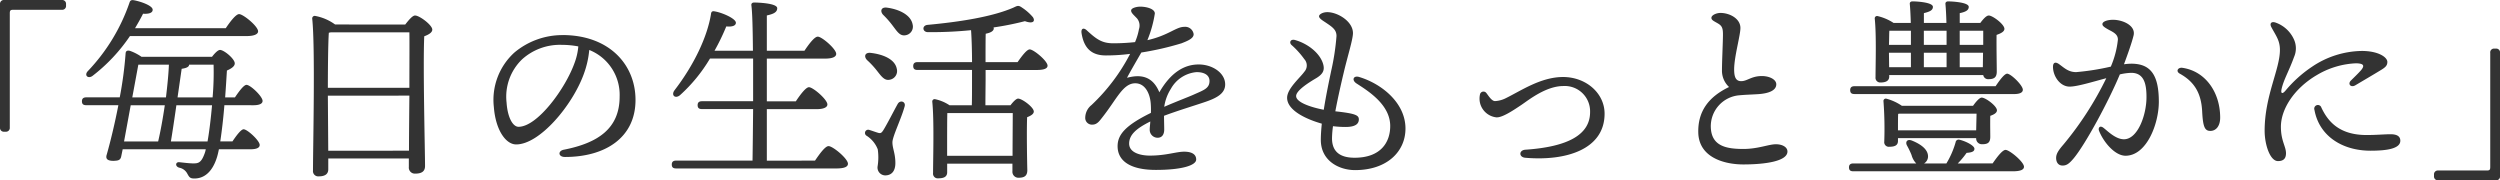 <svg xmlns="http://www.w3.org/2000/svg" width="459.252" height="33.12" viewBox="0 0 459.252 33.12"><path d="M24.156-6.8V-27.792c0-.5.108-.648.612-.648h8.964a.7.7,0,0,0,.756-.756v-.288a.7.7,0,0,0-.756-.756H23.112a.7.7,0,0,0-.756.756V-6.8a.7.7,0,0,0,.756.756H23.4A.7.7,0,0,0,24.156-6.8ZM67.68-23.616c1.4,0,2.088-.36,2.088-.864,0-.936-2.736-3.168-3.492-3.168-.576,0-1.656,1.4-2.448,2.592H47.16c.576-.972,1.08-1.872,1.476-2.664,1.044.072,1.8-.144,1.764-.756-.036-.756-2.268-1.512-3.492-1.728-.432-.072-.648.072-.756.432a34.418,34.418,0,0,1-7.7,12.636c-.648.756.072,1.4.864.864a31.332,31.332,0,0,0,6.912-7.344ZM53.748-4.248c.18-1.044.612-3.852,1.008-6.66h6.552c-.216,2.412-.5,4.824-.828,6.66Zm-7.38-6.66h6.264c-.36,2.448-.792,4.824-1.224,6.66H45.144Zm1.4-7.452h5.616c-.072,1.8-.288,3.888-.54,6.012H46.656Zm13.824,0a52.964,52.964,0,0,1-.18,6.012H54.972l.756-5.256c.792-.108,1.368-.324,1.368-.756ZM68.9-10.908c1.116,0,1.692-.288,1.692-.792,0-.828-2.232-2.952-2.952-2.952-.5,0-1.4,1.224-2.124,2.3h-1.8c.144-1.944.252-3.744.324-4.932.756-.324,1.44-.756,1.44-1.3.036-.792-1.908-2.448-2.7-2.484-.4,0-1.008.648-1.476,1.26H48.348a8.925,8.925,0,0,0-2.088-1.08c-.5-.144-.792,0-.828.432a70.18,70.18,0,0,1-1.08,8.1H38.2c-.468,0-.792.18-.792.72,0,.576.324.72.792.72h5.9c-.648,3.348-1.44,6.624-2.124,9.036-.216.648-.108,1.188,1.224,1.188.9-.036,1.3-.108,1.44-.9l.252-1.224H60.156a4.516,4.516,0,0,1-.288.972c-.576,1.512-1.116,1.62-1.98,1.62-.756,0-1.872-.144-2.556-.216-.72-.108-.9.756-.036,1.008a2.107,2.107,0,0,1,1.44,1.044c.36.648.5.936,1.26.936,1.692.036,3.348-1.008,4.248-4,.108-.36.216-.828.324-1.368h5.8c1.08,0,1.692-.252,1.692-.792,0-.792-2.268-2.88-2.952-2.88-.468,0-1.332,1.152-2.052,2.232H62.82c.288-1.908.576-4.356.756-6.66ZM82.656-2.556l-.072-10.116H97.56c-.036,3.78-.072,7.56-.072,10.116Zm-.072-11.556c0-2.556.036-8.208.18-10.116l.36-.072H97.56c.036,1.692,0,5.8,0,10.188ZM83.916-25.74a9.017,9.017,0,0,0-3.708-1.584.471.471,0,0,0-.5.5c.576,5.22.144,23.58.144,27.9a.969.969,0,0,0,1.08,1.08c1.188,0,1.728-.468,1.728-1.3v-1.98h14.8V.432A1.108,1.108,0,0,0,98.6,1.656c1.044,0,1.836-.288,1.836-1.4,0-2.664-.4-18.54-.144-23.832.792-.288,1.476-.684,1.476-1.224,0-.828-2.34-2.592-3.168-2.592-.468,0-1.188.864-1.8,1.656Zm44.028,6.948c-1.692,4.824-6.876,11.844-10.332,11.844-1.044,0-2.016-1.692-2.2-4.464a9.525,9.525,0,0,1,2.844-7.92A10.36,10.36,0,0,1,125.568-22a15.971,15.971,0,0,1,3.024.288A11.239,11.239,0,0,1,127.944-18.792Zm-2.268-5a13.716,13.716,0,0,0-8.82,3.2,11.74,11.74,0,0,0-3.78,10.008c.324,4.248,2.2,6.876,4.1,6.876,4.32,0,10.332-7.164,12.42-12.924a17.361,17.361,0,0,0,1.008-4.428,8.87,8.87,0,0,1,5.58,8.568c0,5.9-4.032,8.532-10.26,9.756-1.116.216-1.044,1.332.216,1.332,7.416,0,12.96-3.564,12.96-10.476C139.1-18.36,134.28-23.8,125.676-23.8ZM163.224-.72v-9.468h9.144c1.26,0,1.98-.324,1.98-.864,0-.9-2.628-3.168-3.384-3.168-.576,0-1.62,1.4-2.412,2.592h-5.328v-7.848h10.728c1.332,0,2.016-.324,2.016-.864,0-.9-2.628-3.168-3.384-3.168-.612,0-1.656,1.4-2.448,2.592h-6.912V-27.4c1.116-.252,1.908-.54,1.908-1.332,0-.936-3.636-1.044-4.248-1.044-.324,0-.54.18-.5.5.18,1.3.252,4.464.288,8.352h-7.056a40.269,40.269,0,0,0,2.16-4.464c1.044.108,1.764-.108,1.764-.684-.036-.792-2.664-1.908-3.96-2.088-.36-.072-.576.072-.612.5-.684,4.212-3.132,9.36-6.7,14-.684.936.144,1.62,1.008.9a28.832,28.832,0,0,0,5.508-6.732h7.92v7.848h-9.4c-.468,0-.792.18-.792.72,0,.576.324.72.792.72h9.4c-.036,3.888-.072,7.38-.108,9.468h-14.04c-.468,0-.792.18-.792.72,0,.576.324.72.792.72H176c1.512,0,2.124-.324,2.124-.864,0-.936-2.772-3.24-3.564-3.24-.612,0-1.656,1.44-2.484,2.664Zm20.232-16.524c.792,1.008,1.368,1.836,2.3,1.656a1.62,1.62,0,0,0,1.332-2.052c-.36-1.764-2.592-2.628-4.752-2.88-1.116-.144-1.332.684-.684,1.332A15.358,15.358,0,0,1,183.456-17.244Zm3.816,6.084c-.648,1.152-1.98,3.78-2.664,4.86-.324.5-.5.576-.9.468s-1.188-.4-1.656-.54a.592.592,0,0,0-.54,1.044,5.163,5.163,0,0,1,2.088,2.52A10.24,10.24,0,0,1,183.564.36a1.44,1.44,0,0,0,1.4,1.62c1.116,0,1.872-.72,1.872-2.268,0-1.8-.54-2.664-.54-3.816,0-1.044,1.62-4.32,2.232-6.552C188.82-11.556,187.74-11.952,187.272-11.16Zm-1.98-17.676c-1.08-.144-1.3.648-.72,1.3a16.681,16.681,0,0,1,1.8,2.052c.792,1.044,1.3,1.872,2.268,1.728a1.6,1.6,0,0,0,1.368-1.98C189.684-27.54,187.452-28.548,185.292-28.836ZM196.344-1.62V-4.392c0-.72,0-3.852.036-5.076H208.4c0,1.476-.036,5.22-.036,7.848ZM203.4-18.828c0-2.088,0-4.572.036-5.22.972-.18,1.476-.54,1.476-.972a1.559,1.559,0,0,0-.036-.18,54.116,54.116,0,0,0,5.76-1.152c1.476.54,1.944.036,1.476-.72a9.224,9.224,0,0,0-1.944-1.728c-.72-.5-.828-.432-1.656-.036-3.888,1.692-9.936,2.628-15.8,3.168-1.044.144-.9,1.332.108,1.332a72.879,72.879,0,0,0,7.92-.36c.108,1.476.18,3.924.18,5.868H190.908c-.468,0-.792.18-.792.72,0,.576.324.72.792.72h10.008v1.44c0,2.484,0,4.032-.036,5.04h-4.1a7.686,7.686,0,0,0-2.664-1.116.43.43,0,0,0-.5.468c.36,3.42.144,10.548.144,13.1a.859.859,0,0,0,.972.972c1.08,0,1.62-.324,1.62-1.116V-.18h11.988V1.188a1.1,1.1,0,0,0,1.116,1.224c1.008,0,1.62-.288,1.62-1.4-.036-1.332-.144-7.02-.036-9.72.648-.252,1.224-.576,1.224-1.044,0-.792-2.16-2.376-2.88-2.376-.36,0-.936.612-1.4,1.224h-4.608c0-1.548.036-4.068.036-4.788v-1.692h9.4c1.368,0,1.98-.288,1.98-.792,0-.864-2.556-2.988-3.276-2.988-.54,0-1.476,1.26-2.232,2.34Zm38.3,5.94c-.864.4-3.168,1.26-5.472,2.268a8.287,8.287,0,0,1,1.224-3.312,5.968,5.968,0,0,1,4.716-3.06c1.512,0,2.376.612,2.376,1.62C244.548-14,243.468-13.68,241.7-12.888Zm.828-5.508c-2.52,0-5.04,1.368-7.2,5.112-1.26-3.06-3.528-3.312-5.94-2.664.576-1.116,1.944-3.456,2.628-4.644a54.073,54.073,0,0,0,7.38-1.692c1.008-.4,2.268-.864,2.232-1.692a1.571,1.571,0,0,0-1.728-1.332c-1.512,0-2.916,1.584-6.768,2.448a21.223,21.223,0,0,0,1.368-4.9c0-.864-1.548-1.26-2.7-1.26-.54,0-1.656.216-1.656.72,0,.432.468.792,1.08,1.44a2.063,2.063,0,0,1,.36,1.98,10.892,10.892,0,0,1-.72,2.376,37.152,37.152,0,0,1-4,.216c-2.088,0-3.1-.756-4.86-2.376-.576-.54-1.08-.36-.972.468.432,2.844,1.872,4.14,4.464,4.14a34.039,34.039,0,0,0,4.464-.288,34.963,34.963,0,0,1-7.092,9.4,3.015,3.015,0,0,0-1.152,2.3,1.228,1.228,0,0,0,1.3,1.3c.864,0,1.3-.648,1.836-1.332,2.628-3.312,3.78-6.264,6.048-6.264,1.836,0,2.7,1.908,2.844,3.672a14.85,14.85,0,0,1,.036,1.764c-4.68,2.3-6.12,4-6.12,6.12,0,2.664,2.268,4.356,7.02,4.356,4.9,0,7.416-.864,7.416-1.908,0-1.116-1.08-1.44-2.2-1.44-1.476,0-3.312.72-6.3.72-1.908,0-3.816-.612-3.816-2.2,0-1.692,1.44-2.844,3.888-4.068-.036.612-.108,1.08-.108,1.476a1.455,1.455,0,0,0,1.512,1.512c.792-.036,1.152-.648,1.152-1.512,0-.72-.036-1.692-.036-2.52,2.376-.9,5.8-1.944,7.272-2.448,2.3-.756,3.96-1.584,3.96-3.312C247.428-16.812,245.124-18.4,242.532-18.4Zm29.52,2.3c-1.08-.324-1.44.576-.5,1.188,2.052,1.332,6.192,3.852,6.192,7.812,0,2.988-1.728,5.832-6.552,5.832-2.2,0-4.14-.756-4.14-3.564a17.883,17.883,0,0,1,.18-2.232,18.754,18.754,0,0,0,2.3.144c2.088,0,2.448-.756,2.448-1.4,0-.756-.648-1.08-4.32-1.476.5-2.664,1.152-5.472,1.548-7.128.648-2.772,1.692-6.084,1.692-7.236,0-2.16-2.808-3.852-4.716-3.852-.828,0-1.512.4-1.512.756,0,.432.756.828,1.44,1.3,1.188.792,1.764,1.3,1.764,2.34a43.775,43.775,0,0,1-.972,6.372c-.36,1.728-.936,4.428-1.368,7.164-2.556-.5-5.076-1.4-5.076-2.52,0-1.008,2.268-2.448,3.672-3.276,1.332-.792,1.62-1.548,1.26-2.7-.612-1.944-2.808-3.672-5.148-4.32-.792-.216-1.116.432-.648.9a15.413,15.413,0,0,1,2.376,2.628,1.711,1.711,0,0,1,0,2.3c-.792,1.116-3.168,3.1-3.168,4.788,0,2.3,3.456,3.924,6.372,4.752-.108,1.08-.18,2.088-.18,2.988,0,3.816,3.312,5.544,6.3,5.544,5.832,0,9.252-3.384,9.252-7.632C280.548-11.376,276.12-14.868,272.052-16.092Zm23.328,2.916a.654.654,0,0,0-1.152.324,3.539,3.539,0,0,0,.036,1.62,3.49,3.49,0,0,0,2.988,2.556c1.152.072,3.42-1.512,4.608-2.3,1.332-.9,4.5-3.456,7.7-3.456a4.648,4.648,0,0,1,4.9,4.788c0,4.1-3.96,6.372-11.916,6.912-1.188.108-1.188,1.368,0,1.476,7.452.648,14.58-1.512,14.58-8.1,0-3.744-3.384-6.732-7.632-6.732-4.1,0-7.776,2.556-10.584,3.924a5,5,0,0,1-1.908.5C296.352-11.664,295.74-12.744,295.38-13.176Zm41.364-13.788c0,.468.576.648,1.332,1.116.612.4.792.828.792,1.908,0,1.368-.18,4.9-.18,6.588a4.094,4.094,0,0,0,1.3,3.1c-3.672,1.764-5.76,4.392-5.652,8.424.144,4.536,4.788,5.8,8.28,5.8,3.96,0,8.1-.576,8.1-2.376,0-.792-.9-1.332-2.124-1.332-1.332,0-3.276.864-5.976.864-3.168,0-5.832-.54-5.976-3.924a5.71,5.71,0,0,1,5.292-5.94c1.152-.108,2.628-.144,3.564-.216,1.836-.144,3.168-.684,3.168-1.8,0-.9-1.3-1.548-2.772-1.512-1.8.036-2.556.9-3.6.936s-1.368-.72-1.368-2.16c0-2.3,1.152-6.264,1.152-7.6,0-1.764-2.016-2.772-3.672-2.772C337.68-27.864,336.744-27.468,336.744-26.964ZM369.36-22c.036-.936.036-2.088.072-2.592h3.96V-22Zm10.584-2.592V-22h-4.176v-2.592Zm6.732,0V-22h-4.32v-2.592Zm-13.284,6.7h-4l-.036-2.664h4.032Zm6.552,0h-4.176v-2.664h4.176Zm6.66,0h-4.248v-2.664h4.284ZM369.4-16.452h17.28a.9.9,0,0,0,.972.756c.972,0,1.512-.288,1.512-1.4,0-1.008-.072-4.716-.036-6.732.72-.252,1.44-.576,1.44-1.116,0-.828-2.16-2.448-2.88-2.448-.432,0-1.044.684-1.548,1.368h-3.78v-1.8c1.008-.216,1.656-.5,1.656-1.152,0-.864-3.168-1.008-3.78-1.008-.324,0-.54.18-.5.5.072.756.144,2.016.18,3.456h-4.14v-1.8c1.008-.252,1.656-.5,1.656-1.152,0-.864-3.132-1.008-3.744-1.008-.324,0-.54.18-.5.5.072.756.144,2.016.18,3.456h-3.168a9.2,9.2,0,0,0-2.952-1.26.43.43,0,0,0-.5.468c.324,3.1.144,8.5.144,10.764a.864.864,0,0,0,.936.972c1.044,0,1.584-.36,1.584-1.116Zm22.932,3.492c1.008,0,1.62-.252,1.62-.792,0-.828-2.2-2.952-2.88-2.952-.5,0-1.4,1.224-2.124,2.3h-25.92c-.468,0-.792.18-.792.72,0,.576.324.72.792.72ZM371.016-6.984c0-.576,0-1.836.036-2.34l.216-.036h14.184L385.38-6.3H371.016Zm.72-3.816a9.212,9.212,0,0,0-2.808-1.3.432.432,0,0,0-.576.468,67.153,67.153,0,0,1,.144,7.416.837.837,0,0,0,.936.936c1.044,0,1.584-.288,1.584-1.08v-.5H385.38a1.045,1.045,0,0,0,1.08,1.116c1.008,0,1.512-.252,1.512-1.368,0-.792-.036-2.52,0-3.852.648-.216,1.224-.54,1.224-1.008,0-.792-2.088-2.34-2.808-2.34-.4,0-1.08.792-1.584,1.512ZM382-.216a14.949,14.949,0,0,0,1.62-1.944c1.116-.072,1.44-.324,1.44-.756,0-.54-1.44-1.332-2.736-1.656a.557.557,0,0,0-.72.468,16.037,16.037,0,0,1-1.692,3.888h-4.1a1.517,1.517,0,0,0,.72-1.152c.108-1.44-1.44-2.448-2.988-3.06-.864-.324-1.224.288-.864.936a15.222,15.222,0,0,1,.828,1.728,3.5,3.5,0,0,0,.864,1.548H362.808c-.468,0-.792.18-.792.72,0,.576.324.72.792.72h29.34c1.44,0,2.016-.324,2.016-.828,0-.9-2.664-3.1-3.384-3.1-.576,0-1.584,1.332-2.376,2.484Zm31.9-18.324a9.894,9.894,0,0,0-1.368.108c.72-1.944,1.44-3.96,1.764-5.292.432-1.8-1.944-2.88-3.78-2.88-1.044,0-1.944.324-1.944.792,0,.288.18.54,1.584,1.26.792.432,1.26.828,1.26,1.584a16.971,16.971,0,0,1-1.3,4.968,45.4,45.4,0,0,1-6.372,1.008c-1.4,0-2.16-.756-3.1-1.44-.684-.5-1.152-.36-1.152.468,0,1.728,1.3,3.636,3.06,3.636,1.368,0,4.176-.864,6.732-1.548a60.038,60.038,0,0,1-7.884,12.2c-.9,1.044-1.332,1.692-1.332,2.448s.36,1.4,1.188,1.4c.72,0,1.188-.324,2.016-1.3,2.2-2.628,6.516-10.656,8.5-15.444a10.554,10.554,0,0,1,2.088-.288c2.448,0,2.808,2.2,2.808,4.464,0,3.312-1.62,7.74-4.14,7.74-1.512,0-2.916-1.44-3.744-2.088-.684-.54-1.044,0-.828.54.828,2.088,2.916,4.572,4.86,4.572,3.852,0,6.12-5.8,6.12-9.936C418.932-16.38,417.492-18.54,413.892-18.54Zm9.36.756c-.828-.108-1.26.648-.468,1.08,2.664,1.476,3.924,3.564,4.1,6.876.144,2.952.5,3.636,1.512,3.636,1.044,0,1.8-.9,1.8-2.448C430.2-13.284,427.5-17.172,423.252-17.784Zm25.524,7.272a.672.672,0,0,0-1.26.468c.864,4.788,5.112,7.488,10.3,7.488,3.1,0,5.472-.4,5.472-1.836,0-1.008-.972-1.188-1.8-1.188-1.08,0-2.592.144-4.392.144C451.944-5.436,449.928-8.064,448.776-10.512Zm-.936-5.868a15.262,15.262,0,0,1,7.344-2.232c1.4.036,1.584.432.9,1.26-.5.576-1.26,1.3-1.872,1.908-.648.648,0,1.368.828.864,1.332-.792,3.24-1.908,4.536-2.7.972-.576,1.332-.9,1.332-1.584,0-.864-1.656-2.016-4.68-2.016a16.733,16.733,0,0,0-9.18,2.916,22.856,22.856,0,0,0-4.9,4.428c-.576.648-.828.432-.684-.288.36-1.728,1.368-3.348,2.3-5.94a3.94,3.94,0,0,0-.036-3.276,5.8,5.8,0,0,0-3.276-3.024c-.828-.324-1.224.108-.864.792.864,1.62,1.584,2.448,1.584,4.212,0,3.564-2.808,8.424-2.808,14.832,0,2.592,1.008,5.58,2.448,5.58,1.044,0,1.476-.5,1.476-1.44,0-1.26-.936-2.268-.936-4.86C441.36-10.224,443.808-13.968,447.84-16.38Zm31.968-4.176V.432c0,.5-.108.648-.612.648h-8.964a.7.7,0,0,0-.756.756v.288a.7.7,0,0,0,.756.756h10.62a.7.7,0,0,0,.756-.756v-22.68a.7.7,0,0,0-.756-.756h-.288A.7.7,0,0,0,479.808-20.556Z" transform="translate(-22.356 30.24)" fill="#333"/></svg>